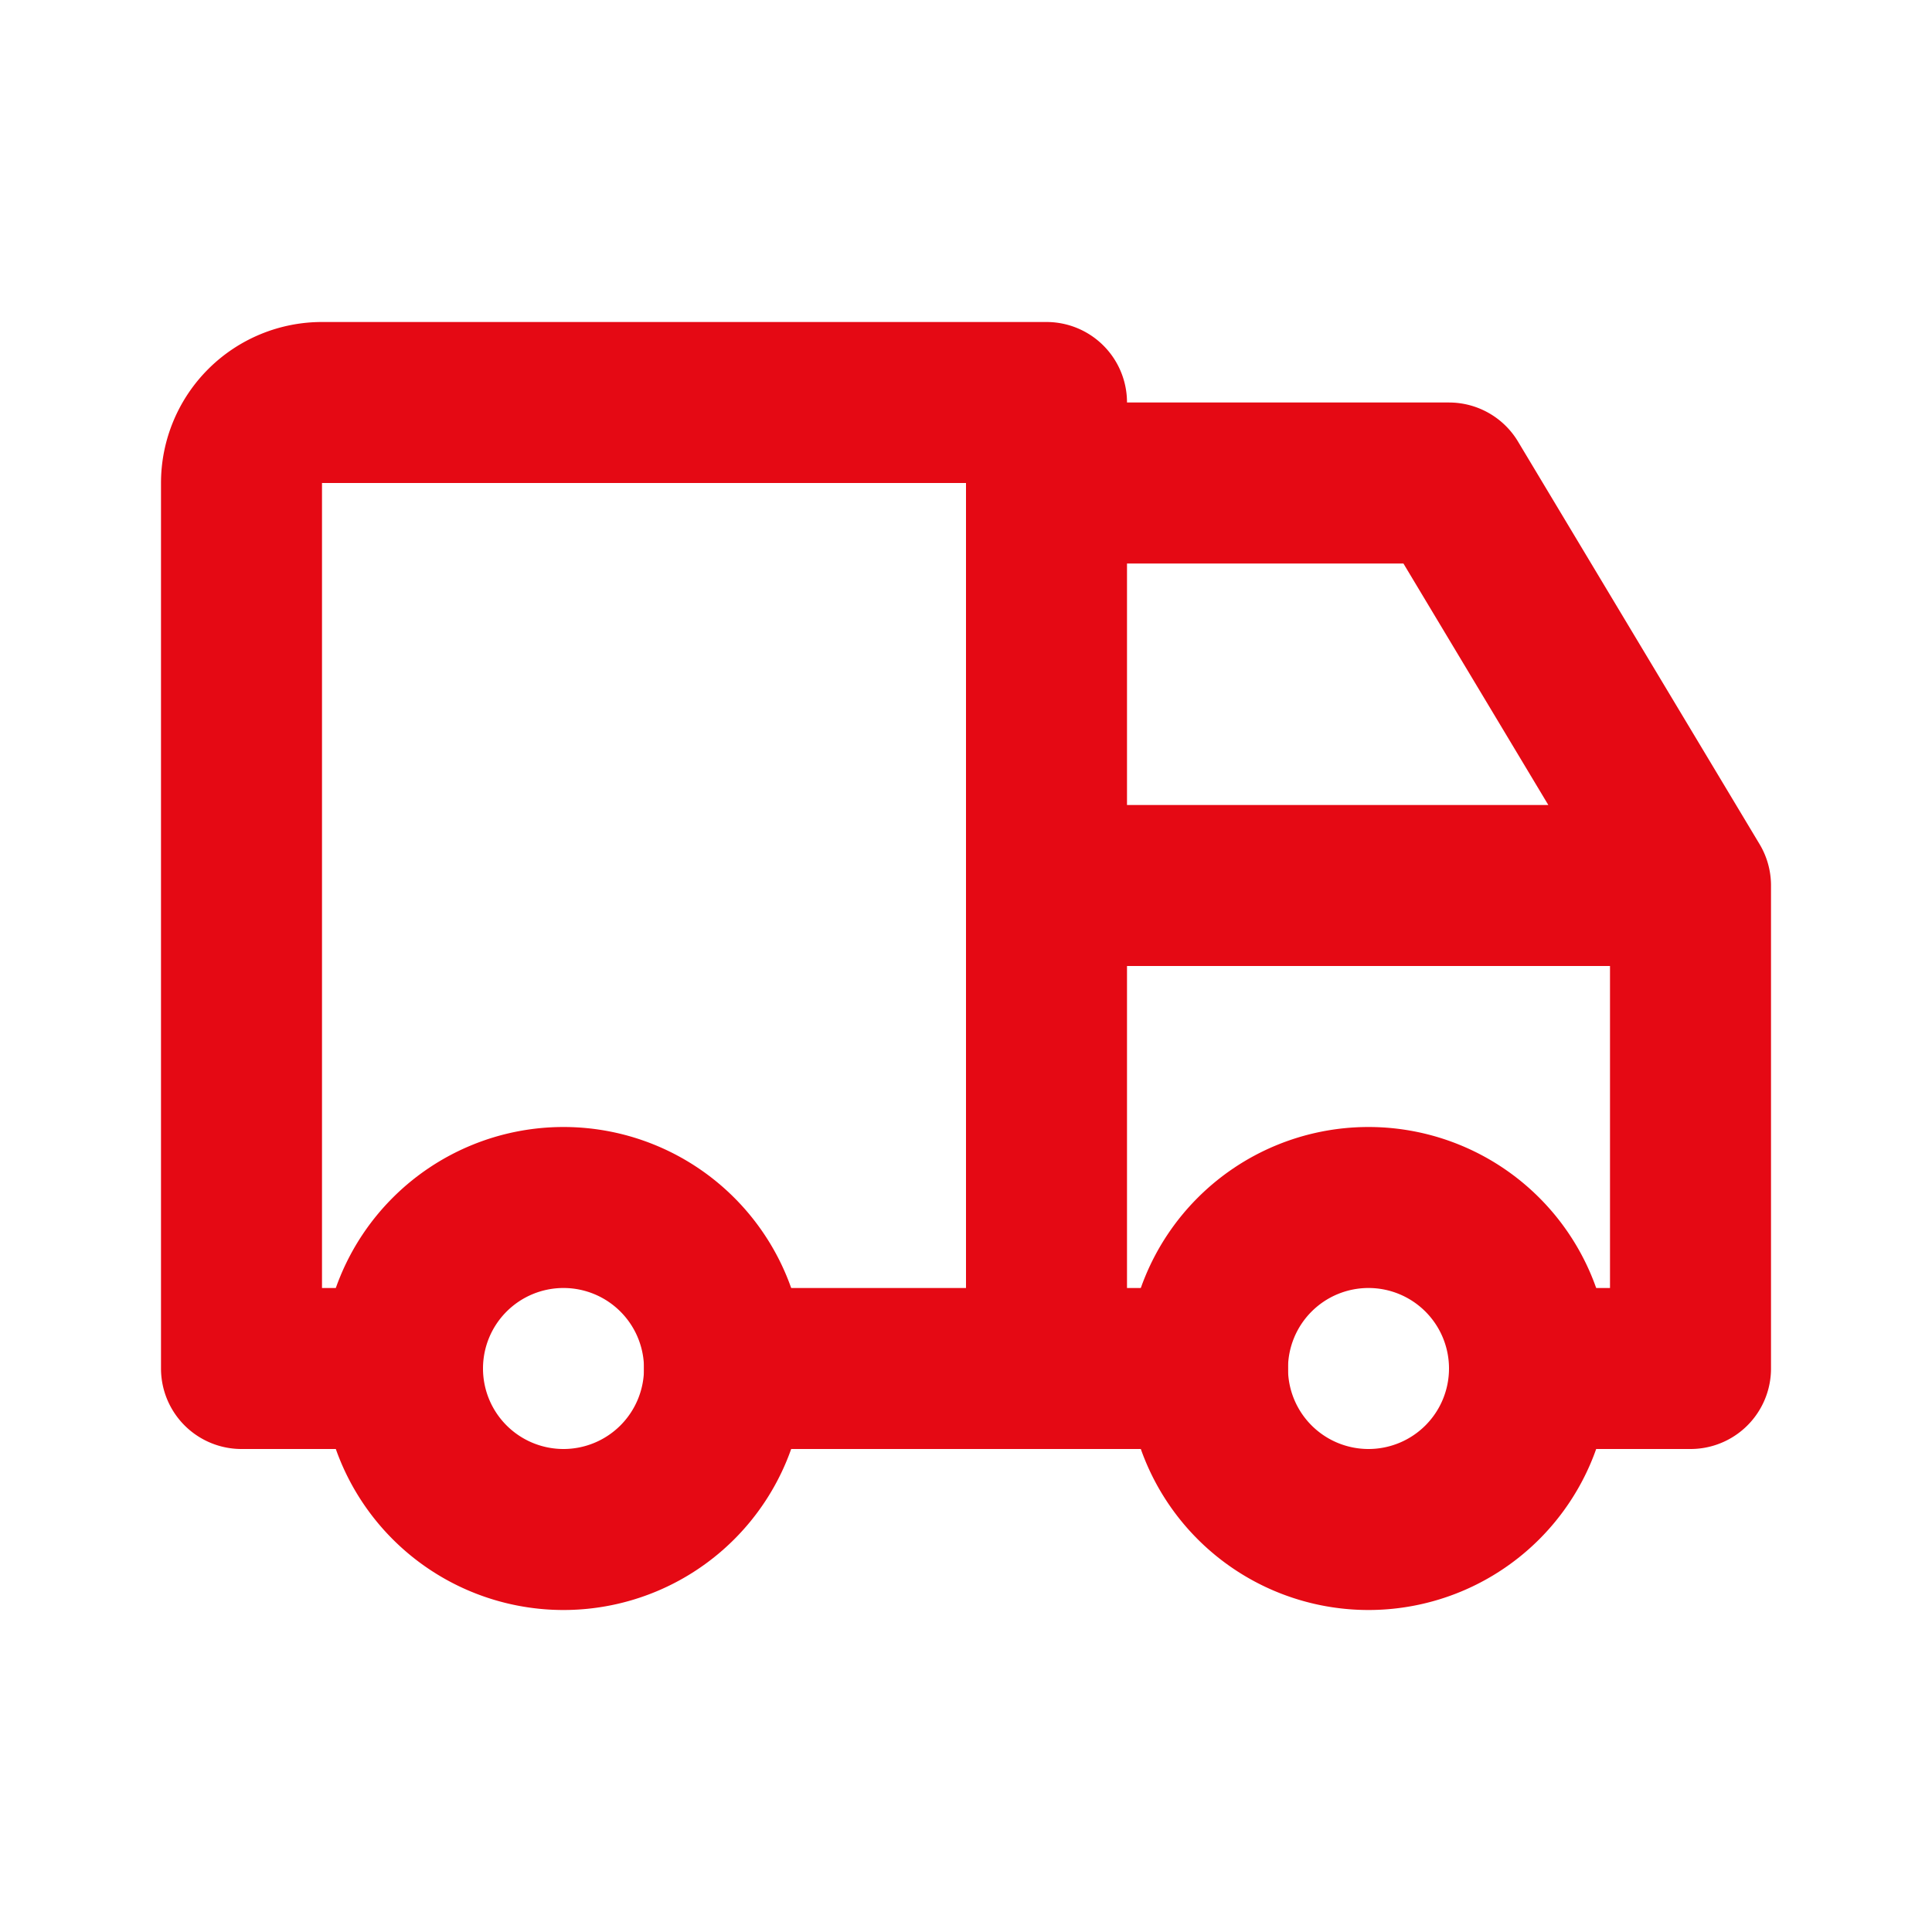 <svg viewBox="0 0 24 24" height="24" width="24" xmlns="http://www.w3.org/2000/svg"><g stroke-width="2" stroke-linejoin="round" stroke-linecap="round" stroke="#E50914" fill="none"><path d="M5 17a2 2 0 1 0 4 0a2 2 0 1 0-4 0m10 0a2 2 0 1 0 4 0a2 2 0 1 0-4 0"></path><path d="M5 17H3V6a1 1 0 0 1 1-1h9v12m-4 0h6m4 0h2v-6h-8m0-5h5l3 5"></path></g></svg>